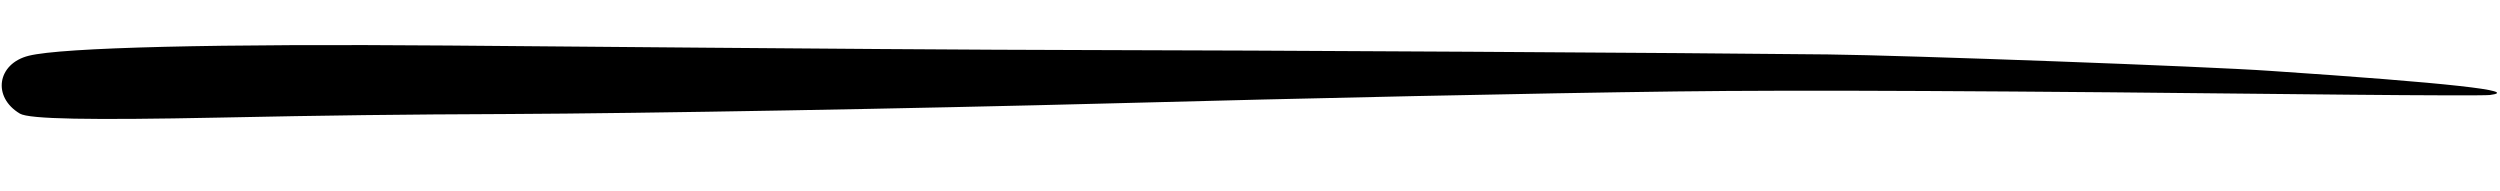 <svg xmlns="http://www.w3.org/2000/svg" width="536" height="41" viewBox="0 0 536 41" fill="none"><g clip-path="url(#clip0_6_5662)"><path fill-rule="evenodd" clip-rule="evenodd" d="M391.871 11.67C363.225 11.337 268.371 10.776 232.258 10.728C207.942 10.67 186.03 10.536 96.148 9.762C46.446 9.361 13.322 10.17 6.171 11.951C-0.618 13.637 -1.704 20.81 4.268 24.36C6.275 25.547 19.142 25.773 46.9 25.214C70.309 24.73 86.047 24.535 108.988 24.446C138.726 24.305 195.765 23.281 238.553 22.154C280.271 21.036 329.143 19.983 359.443 19.606C386.018 19.265 427.19 19.463 503.991 20.306C519.466 20.454 532.845 20.499 533.821 20.372C540.643 19.504 524.962 17.758 486.768 15.198C473.106 14.23 408.554 11.862 391.854 11.669L391.871 11.67Z" fill="black"></path></g><defs><clipPath id="clip0_6_5662"><rect width="534.837" height="24.993" fill="white" transform="translate(0.905) rotate(1.695)"></rect></clipPath></defs></svg>